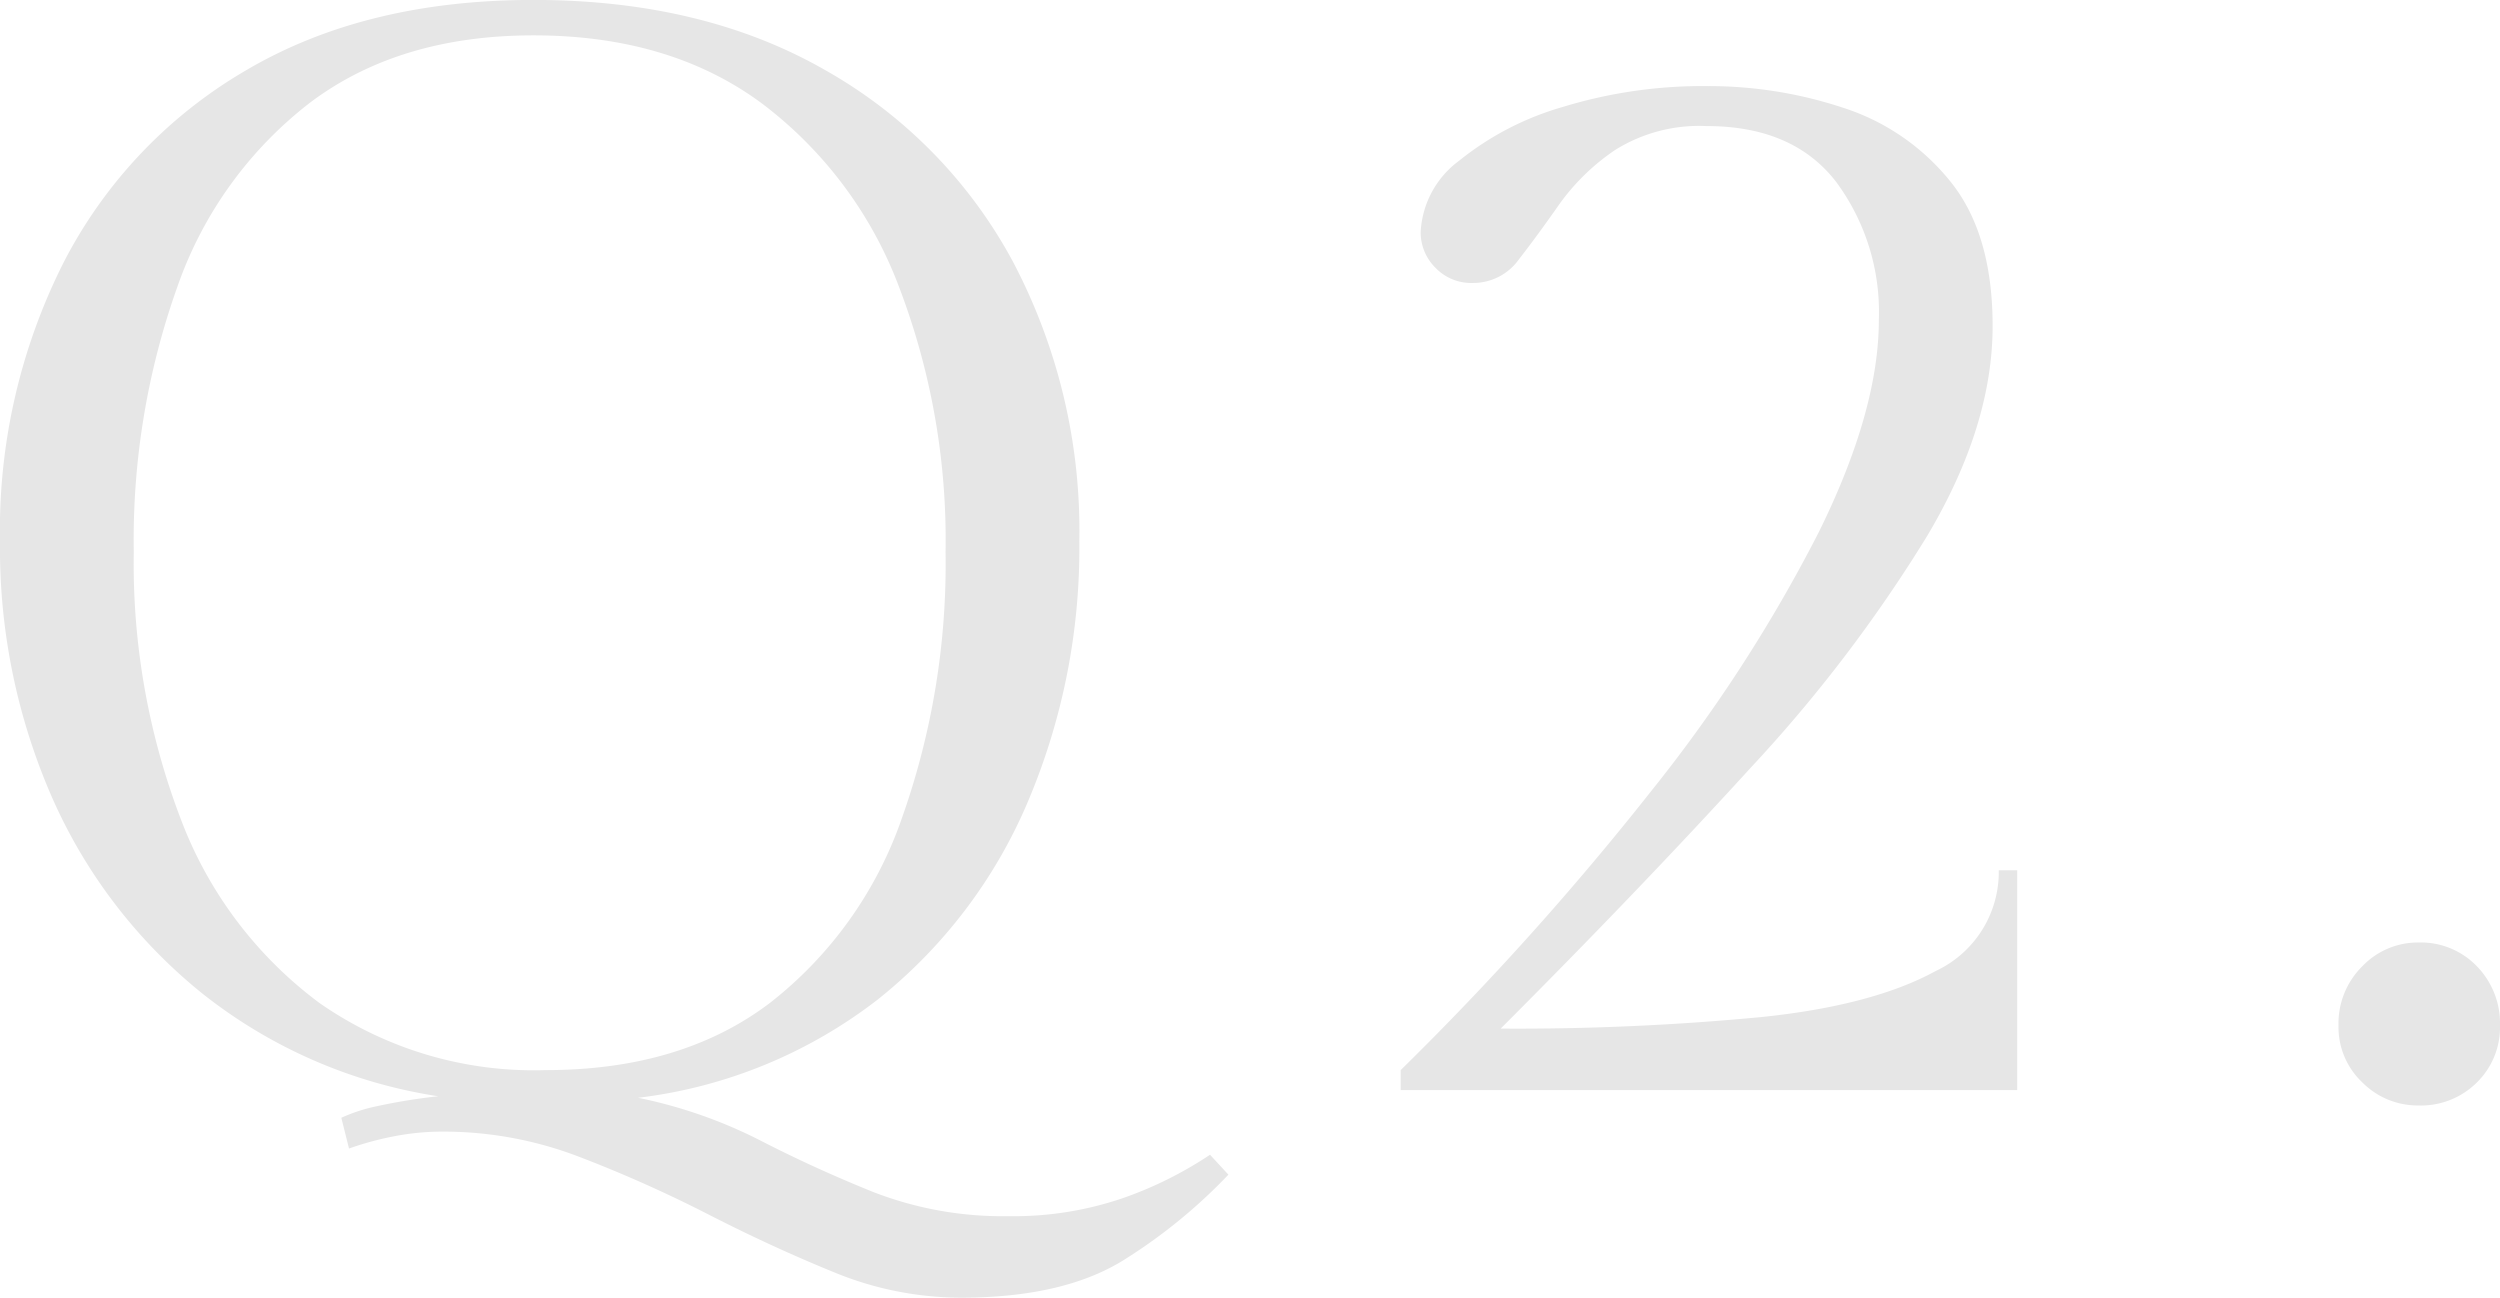 <svg xmlns="http://www.w3.org/2000/svg" width="156.096" height="81.024" viewBox="0 0 156.096 81.024">
  <path id="q02" d="M-10.608-34.272A40.574,40.574,0,0,1-13.824-18a31.46,31.46,0,0,1-9.36,12.336A30.324,30.324,0,0,1-38.16.48a29.916,29.916,0,0,1,7.584,2.64Q-27.12,4.9-23.424,6.384a22.339,22.339,0,0,0,8.4,1.488,21.069,21.069,0,0,0,7.056-1.1,24.01,24.01,0,0,0,5.52-2.736L-1.3,5.28A33.446,33.446,0,0,1-7.68,10.512Q-11.472,12.96-18,12.96a20.82,20.82,0,0,1-7.92-1.584q-3.888-1.584-7.824-3.6a82.544,82.544,0,0,0-8.064-3.6,23.652,23.652,0,0,0-8.544-1.584,15.877,15.877,0,0,0-3.024.288,19.329,19.329,0,0,0-2.832.768l-.48-1.92a10.46,10.46,0,0,1,2.208-.72A37.059,37.059,0,0,1-50.64.384,31.255,31.255,0,0,1-65.328-6a32.526,32.526,0,0,1-9.408-12.24A38.812,38.812,0,0,1-78-34.272,37.1,37.1,0,0,1-74.016-51.7a29.467,29.467,0,0,1,11.424-12q7.44-4.368,17.9-4.368,10.56,0,18.192,4.368a30.083,30.083,0,0,1,11.76,12A36.039,36.039,0,0,1-10.608-34.272Zm-8.352.672a44.3,44.3,0,0,0-2.928-16.608,25.641,25.641,0,0,0-8.64-11.472q-5.712-4.176-14.16-4.176-8.352,0-13.92,4.176a24.813,24.813,0,0,0-8.3,11.472A47.074,47.074,0,0,0-69.648-33.6,44.672,44.672,0,0,0-66.72-16.944a25.473,25.473,0,0,0,8.688,11.52A23.4,23.4,0,0,0-43.92-1.248q8.448,0,13.968-4.176A24.934,24.934,0,0,0-21.7-16.944,47.475,47.475,0,0,0-18.96-33.6ZM15.7-3.84a160.413,160.413,0,0,0,16.272-.72q6.96-.72,10.9-2.88A6.825,6.825,0,0,0,46.8-13.728h1.152V0H9.456V-1.248A184.943,184.943,0,0,0,25.1-18.672,94.965,94.965,0,0,0,35.568-34.848q3.744-7.584,3.744-13.248a13.649,13.649,0,0,0-2.688-8.64q-2.688-3.456-8.064-3.456A9.888,9.888,0,0,0,22.848-58.7a13.7,13.7,0,0,0-3.5,3.408q-1.344,1.92-2.5,3.408a3.508,3.508,0,0,1-2.88,1.488,3.1,3.1,0,0,1-2.352-.96,3.113,3.113,0,0,1-.912-2.208,5.9,5.9,0,0,1,2.4-4.464,18.38,18.38,0,0,1,6.48-3.36,29.871,29.871,0,0,1,9.072-1.3,26.678,26.678,0,0,1,8.4,1.344,14.143,14.143,0,0,1,6.72,4.608q2.64,3.264,2.64,9.024,0,6.24-4.08,13.1a90.77,90.77,0,0,1-11.04,14.5Q24.336-12.48,15.7-3.84ZM73.008-9.216a4.86,4.86,0,0,1,3.648,1.488,5.106,5.106,0,0,1,1.44,3.7A4.826,4.826,0,0,1,76.656-.48,4.943,4.943,0,0,1,73.008.96,4.873,4.873,0,0,1,69.5-.48a4.747,4.747,0,0,1-1.488-3.552,5.018,5.018,0,0,1,1.488-3.7A4.794,4.794,0,0,1,73.008-9.216Z" transform="translate(78 68.064)" fill="rgba(0,0,0,0.4)" opacity="0.249"/>
</svg>
